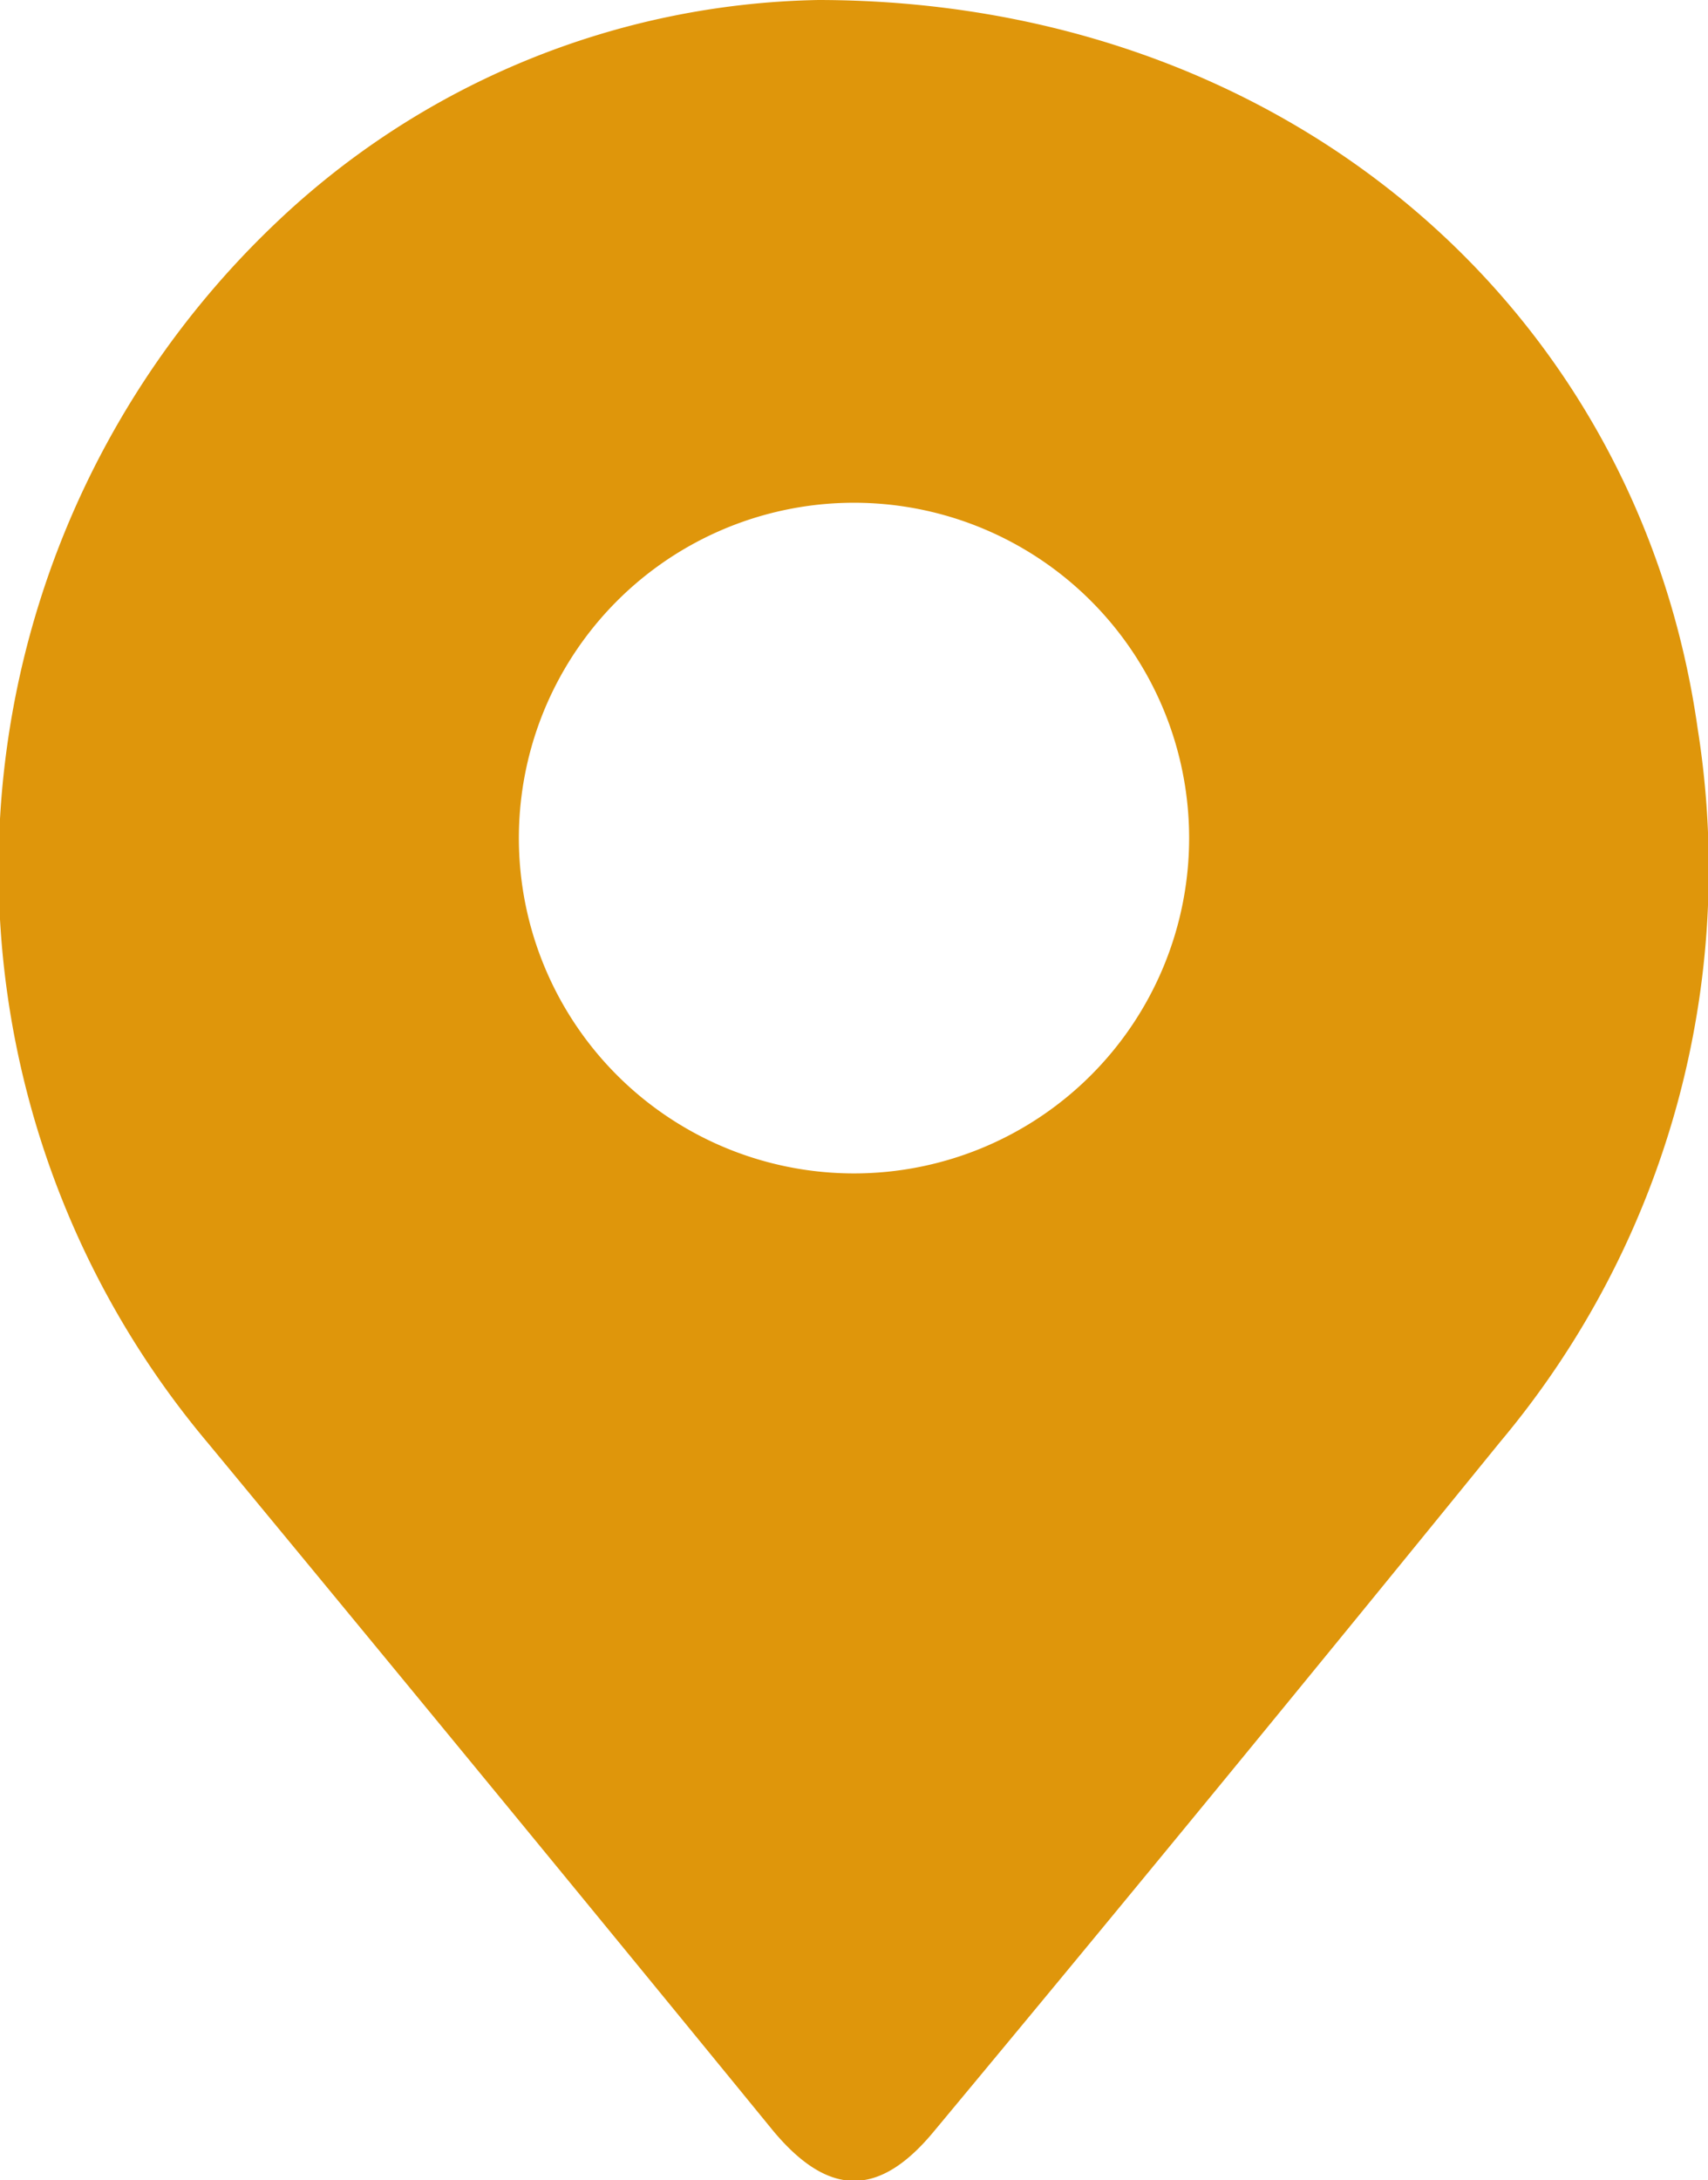 <svg viewBox="0 0 36.44 46.49" xmlns="http://www.w3.org/2000/svg" data-sanitized-data-name="Layer 1" data-name="Layer 1" id="Layer_1"><defs><style>.cls-1{fill:#df960b;}</style></defs><path transform="translate(-6.78 -2.46)" d="M24.24,2.46C34.16,2.47,41.73,9,43,18A19,19,0,0,1,38.79,33.2c-4,4.92-8,9.8-12.08,14.7-1.17,1.42-2.25,1.41-3.43,0q-6-7.34-12.08-14.69a19,19,0,0,1,1.47-26A17.23,17.23,0,0,1,24.24,2.46Zm7.91,17.88A7.15,7.15,0,1,0,25,27.48,7.15,7.15,0,0,0,32.15,20.34Z" class="cls-1"></path></svg>